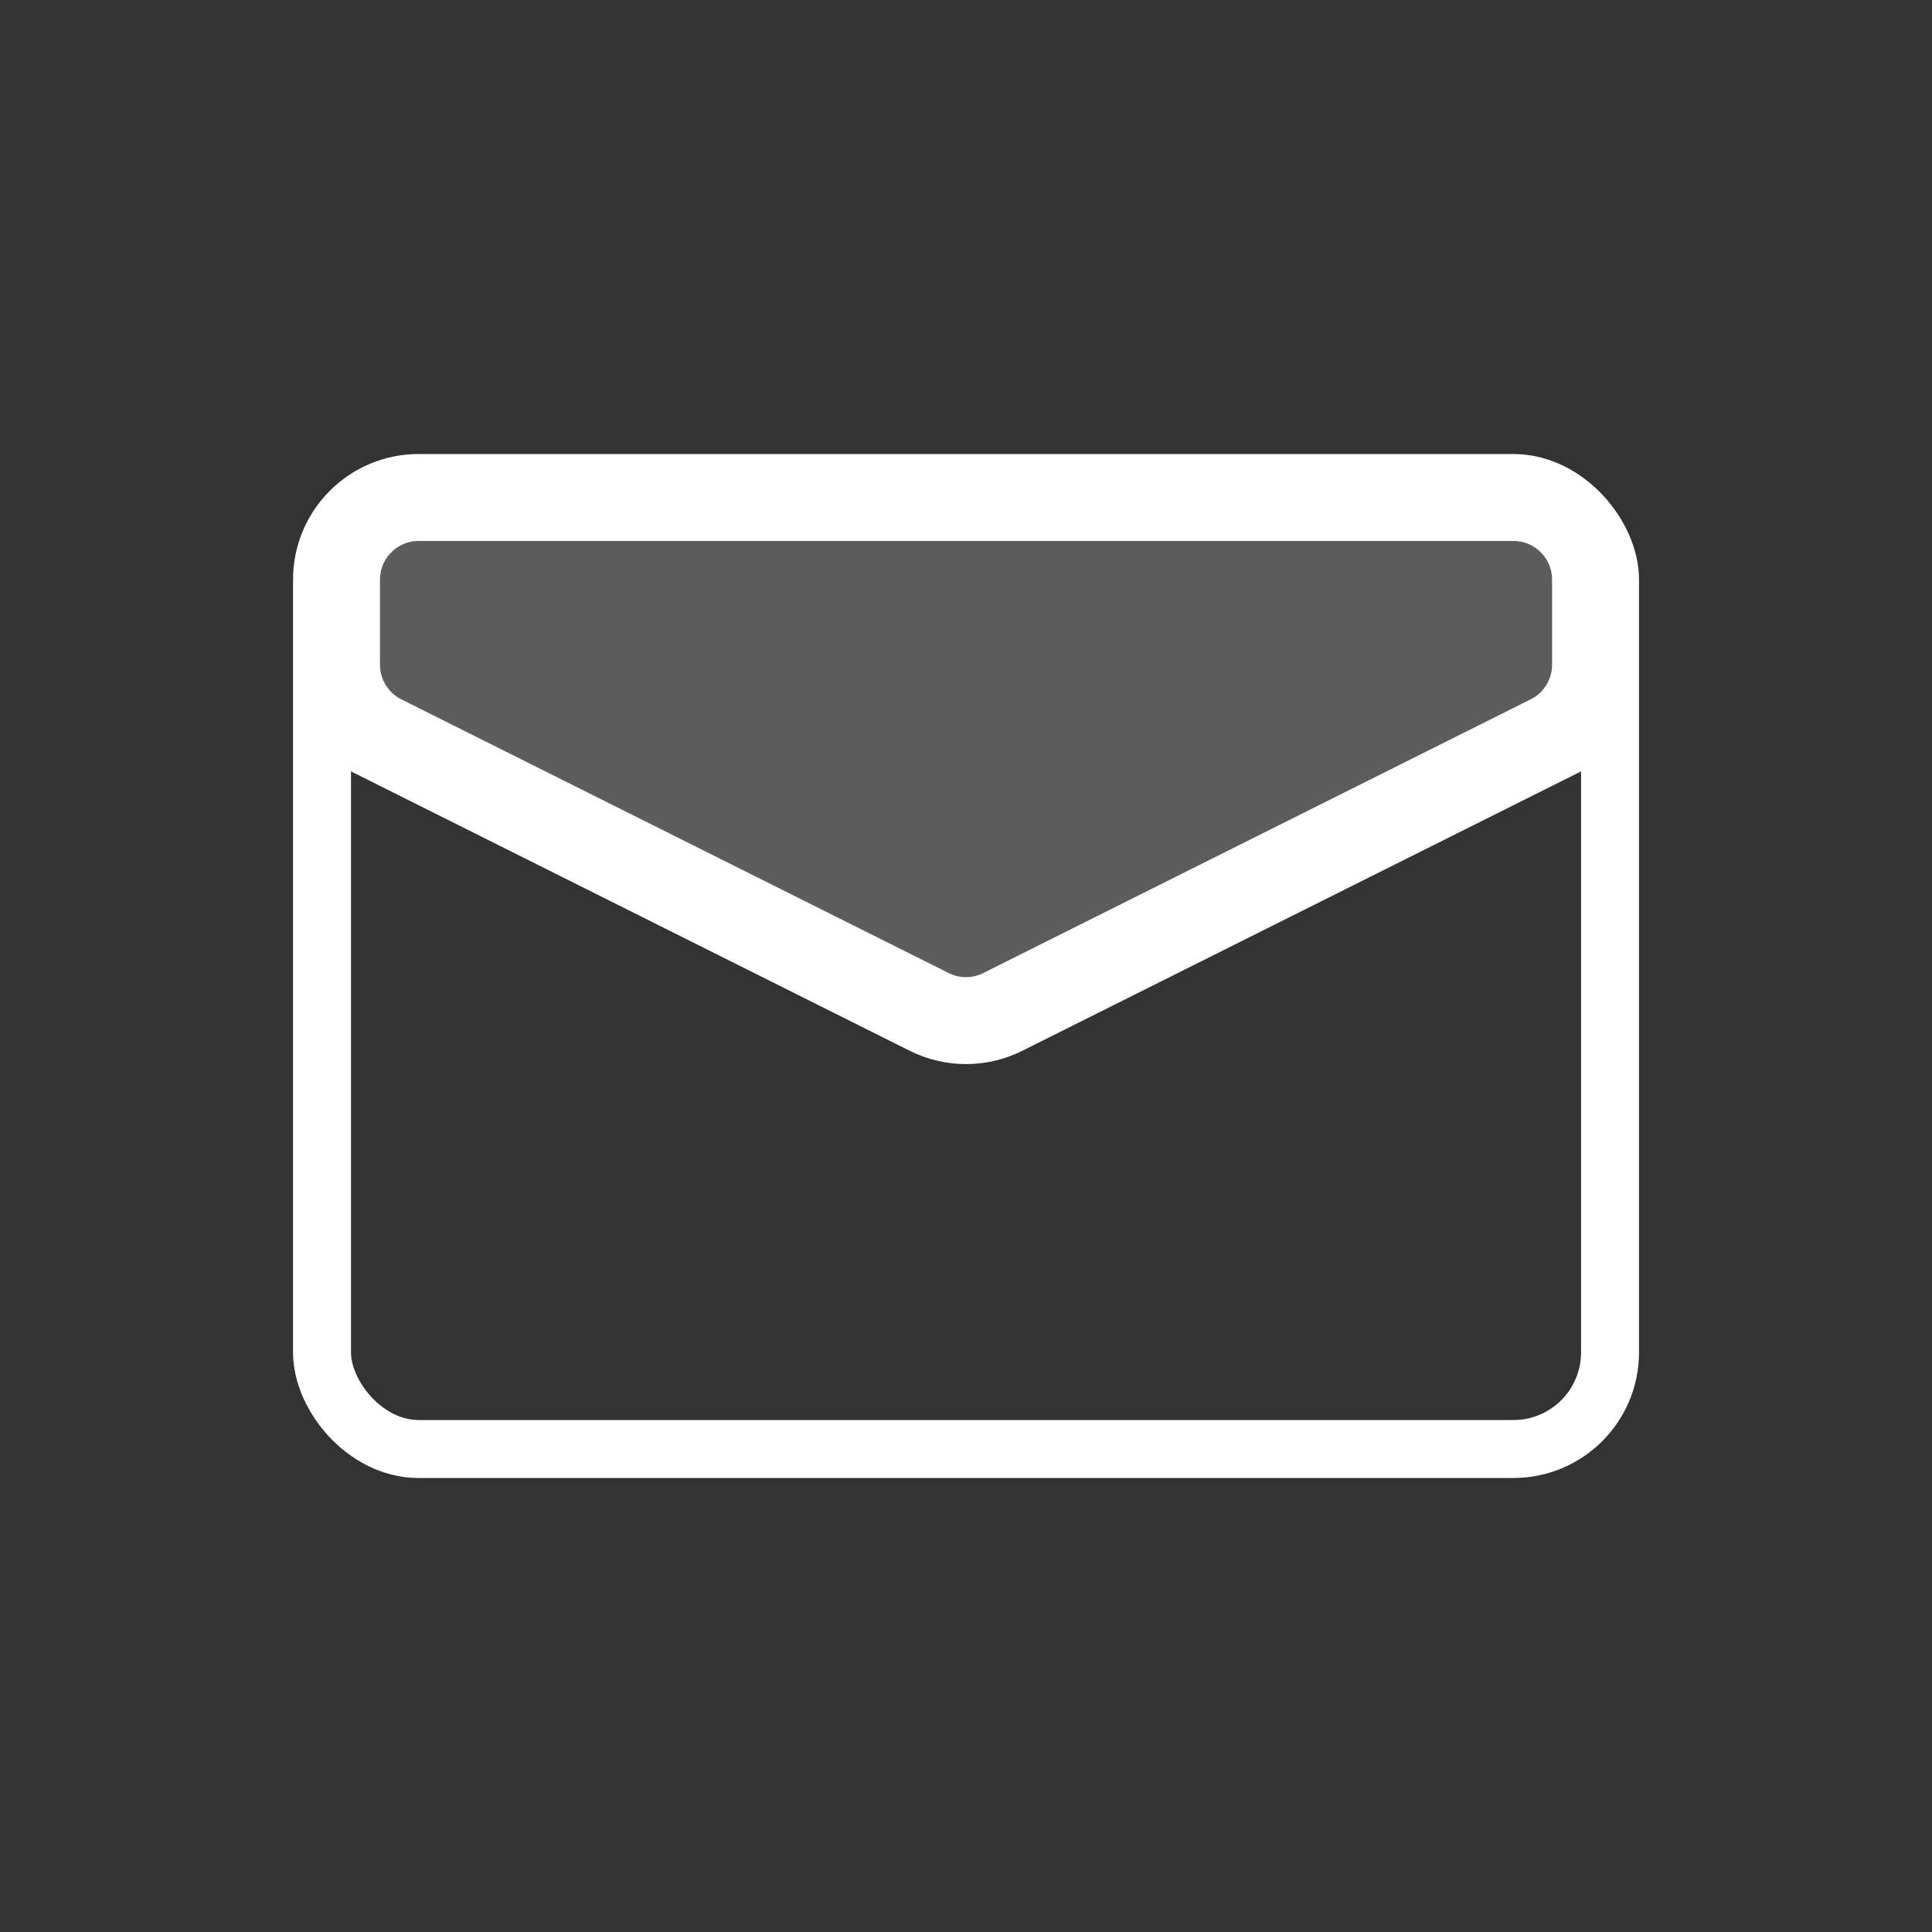 <svg width="40" height="40" viewBox="0 0 40 40" fill="none" xmlns="http://www.w3.org/2000/svg">
<rect x="0" y="0" width="40" height="40" fill="#333333" stroke="none"/>
<rect x="6.667" y="10" width="26.667" height="20" rx="2" stroke="white" stroke-width="1.2"/>
<path d="M6.667 15L19.106 21.22C19.669 21.501 20.332 21.501 20.895 21.22L33.334 15" stroke="white" stroke-width="1.2"/>
<path d="M19.374 20.683L8.041 15.016C7.567 14.779 7.267 14.294 7.267 13.764V12C7.267 11.227 7.894 10.6 8.667 10.6H31.334C32.107 10.6 32.734 11.227 32.734 12V13.764C32.734 14.294 32.434 14.779 31.96 15.016L20.626 20.683C20.232 20.88 19.768 20.88 19.374 20.683Z" fill="#808080" fill-opacity="0.55" stroke="white" stroke-width="1.2"/>
</svg>
